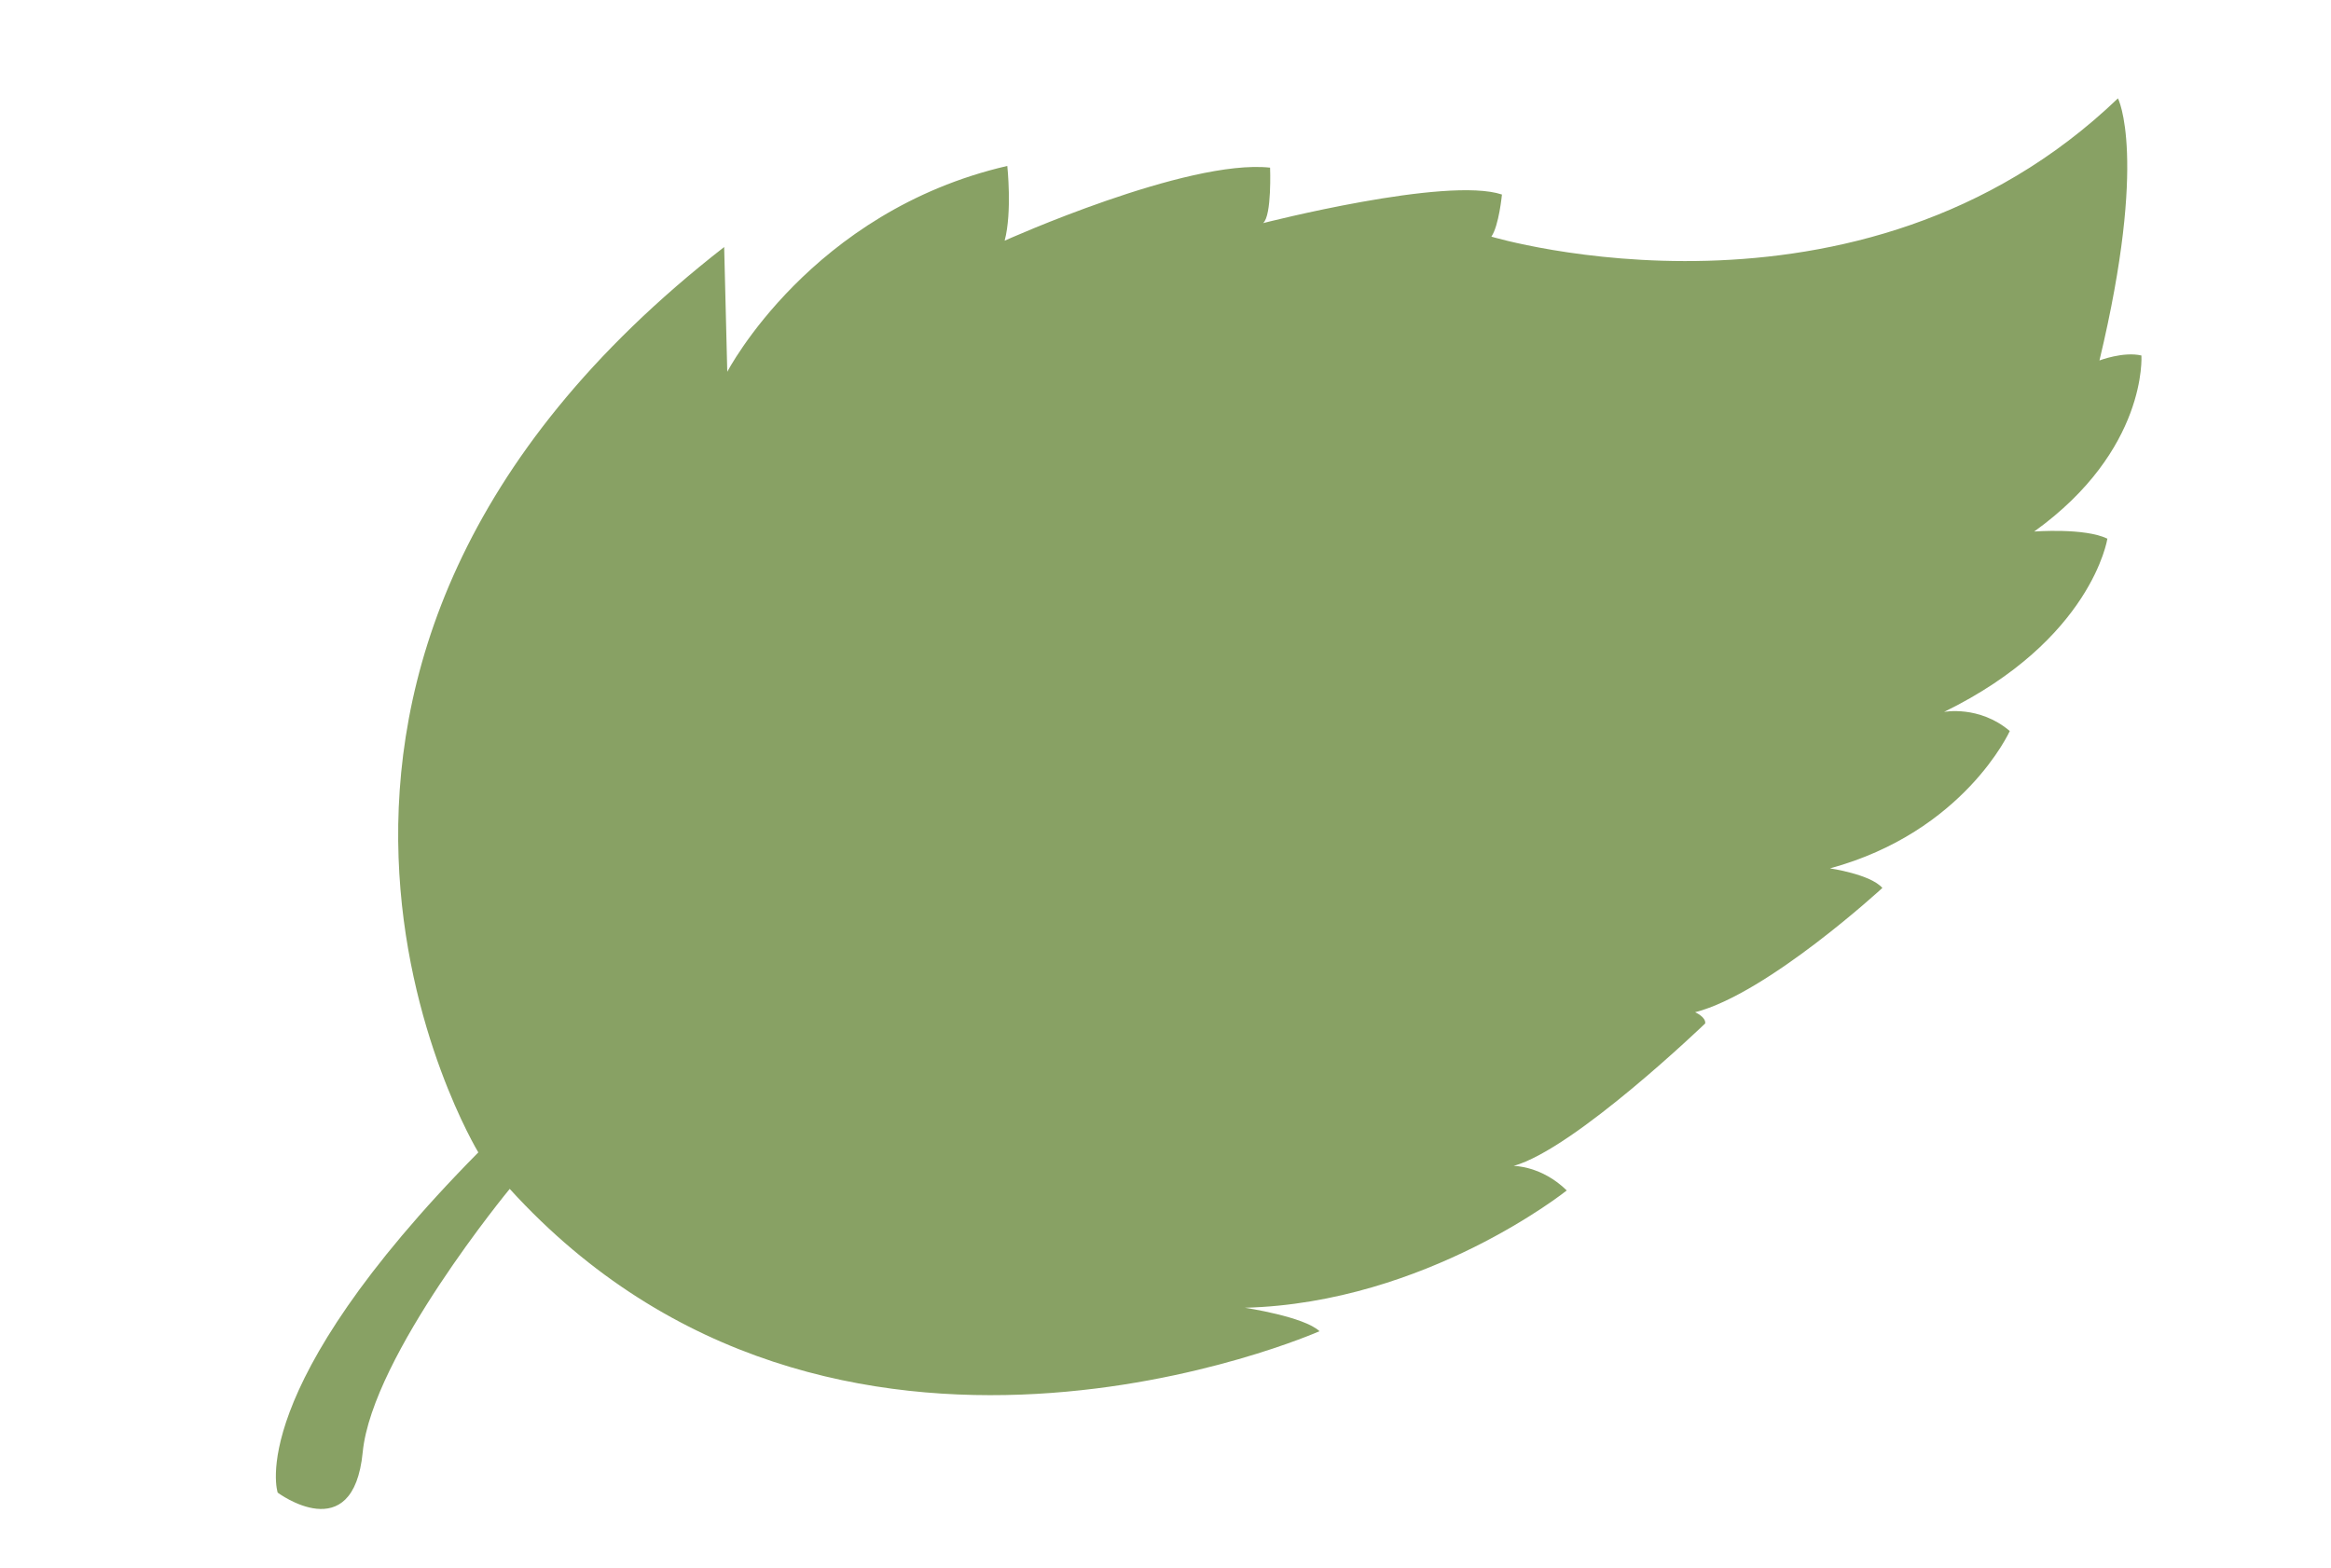 <?xml version="1.0" encoding="utf-8"?>
<!-- Generator: Adobe Illustrator 26.5.1, SVG Export Plug-In . SVG Version: 6.00 Build 0)  -->
<svg version="1.1" id="Calque_1" xmlns="http://www.w3.org/2000/svg" xmlns:xlink="http://www.w3.org/1999/xlink" x="0px" y="0px"
	 viewBox="0 0 150 100.94" style="enable-background:new 0 0 150 100.94;" xml:space="preserve">
<style type="text/css">
	.st0{fill:#88A164;}
</style>
<path class="st0" d="M30.78,74.17c0,0-18.96-31.19,15.82-58.27l0.2,8.03c0,0,5.37-10.33,18.02-13.25c0,0,0.32,2.97-0.17,4.81
	c0,0,11.73-5.28,17.08-4.7c0,0,0.12,3.1-0.45,3.57c0,0,11.81-3.03,15.37-1.84c0,0-0.19,2-0.68,2.71c0,0,23.64,7.11,40.32-8.9
	c0,0,1.95,3.75-1.19,16.87c0,0,1.54-0.59,2.7-0.32c0,0,0.41,6.08-6.9,11.33c0,0,3.26-0.25,4.71,0.46c0,0-0.99,6.5-10.51,11.15
	c0,0,2.26-0.44,4.23,1.23c0,0-2.93,6.49-11.57,8.84c0,0,2.61,0.38,3.37,1.26c0,0-7.38,6.8-12.05,8c0,0,0.7,0.3,0.65,0.72
	c0,0-8.41,8.09-12.33,9.17c0,0,1.8-0.01,3.42,1.58c0,0-9.04,7.24-20.71,7.55c0,0,3.81,0.57,4.8,1.51c0,0-31.21,13.81-52.11-9.16
	c0,0-8.85,10.72-9.46,16.95c-0.61,6.23-5.47,2.6-5.47,2.6S15.62,89.52,30.78,74.17z"/>
</svg>
